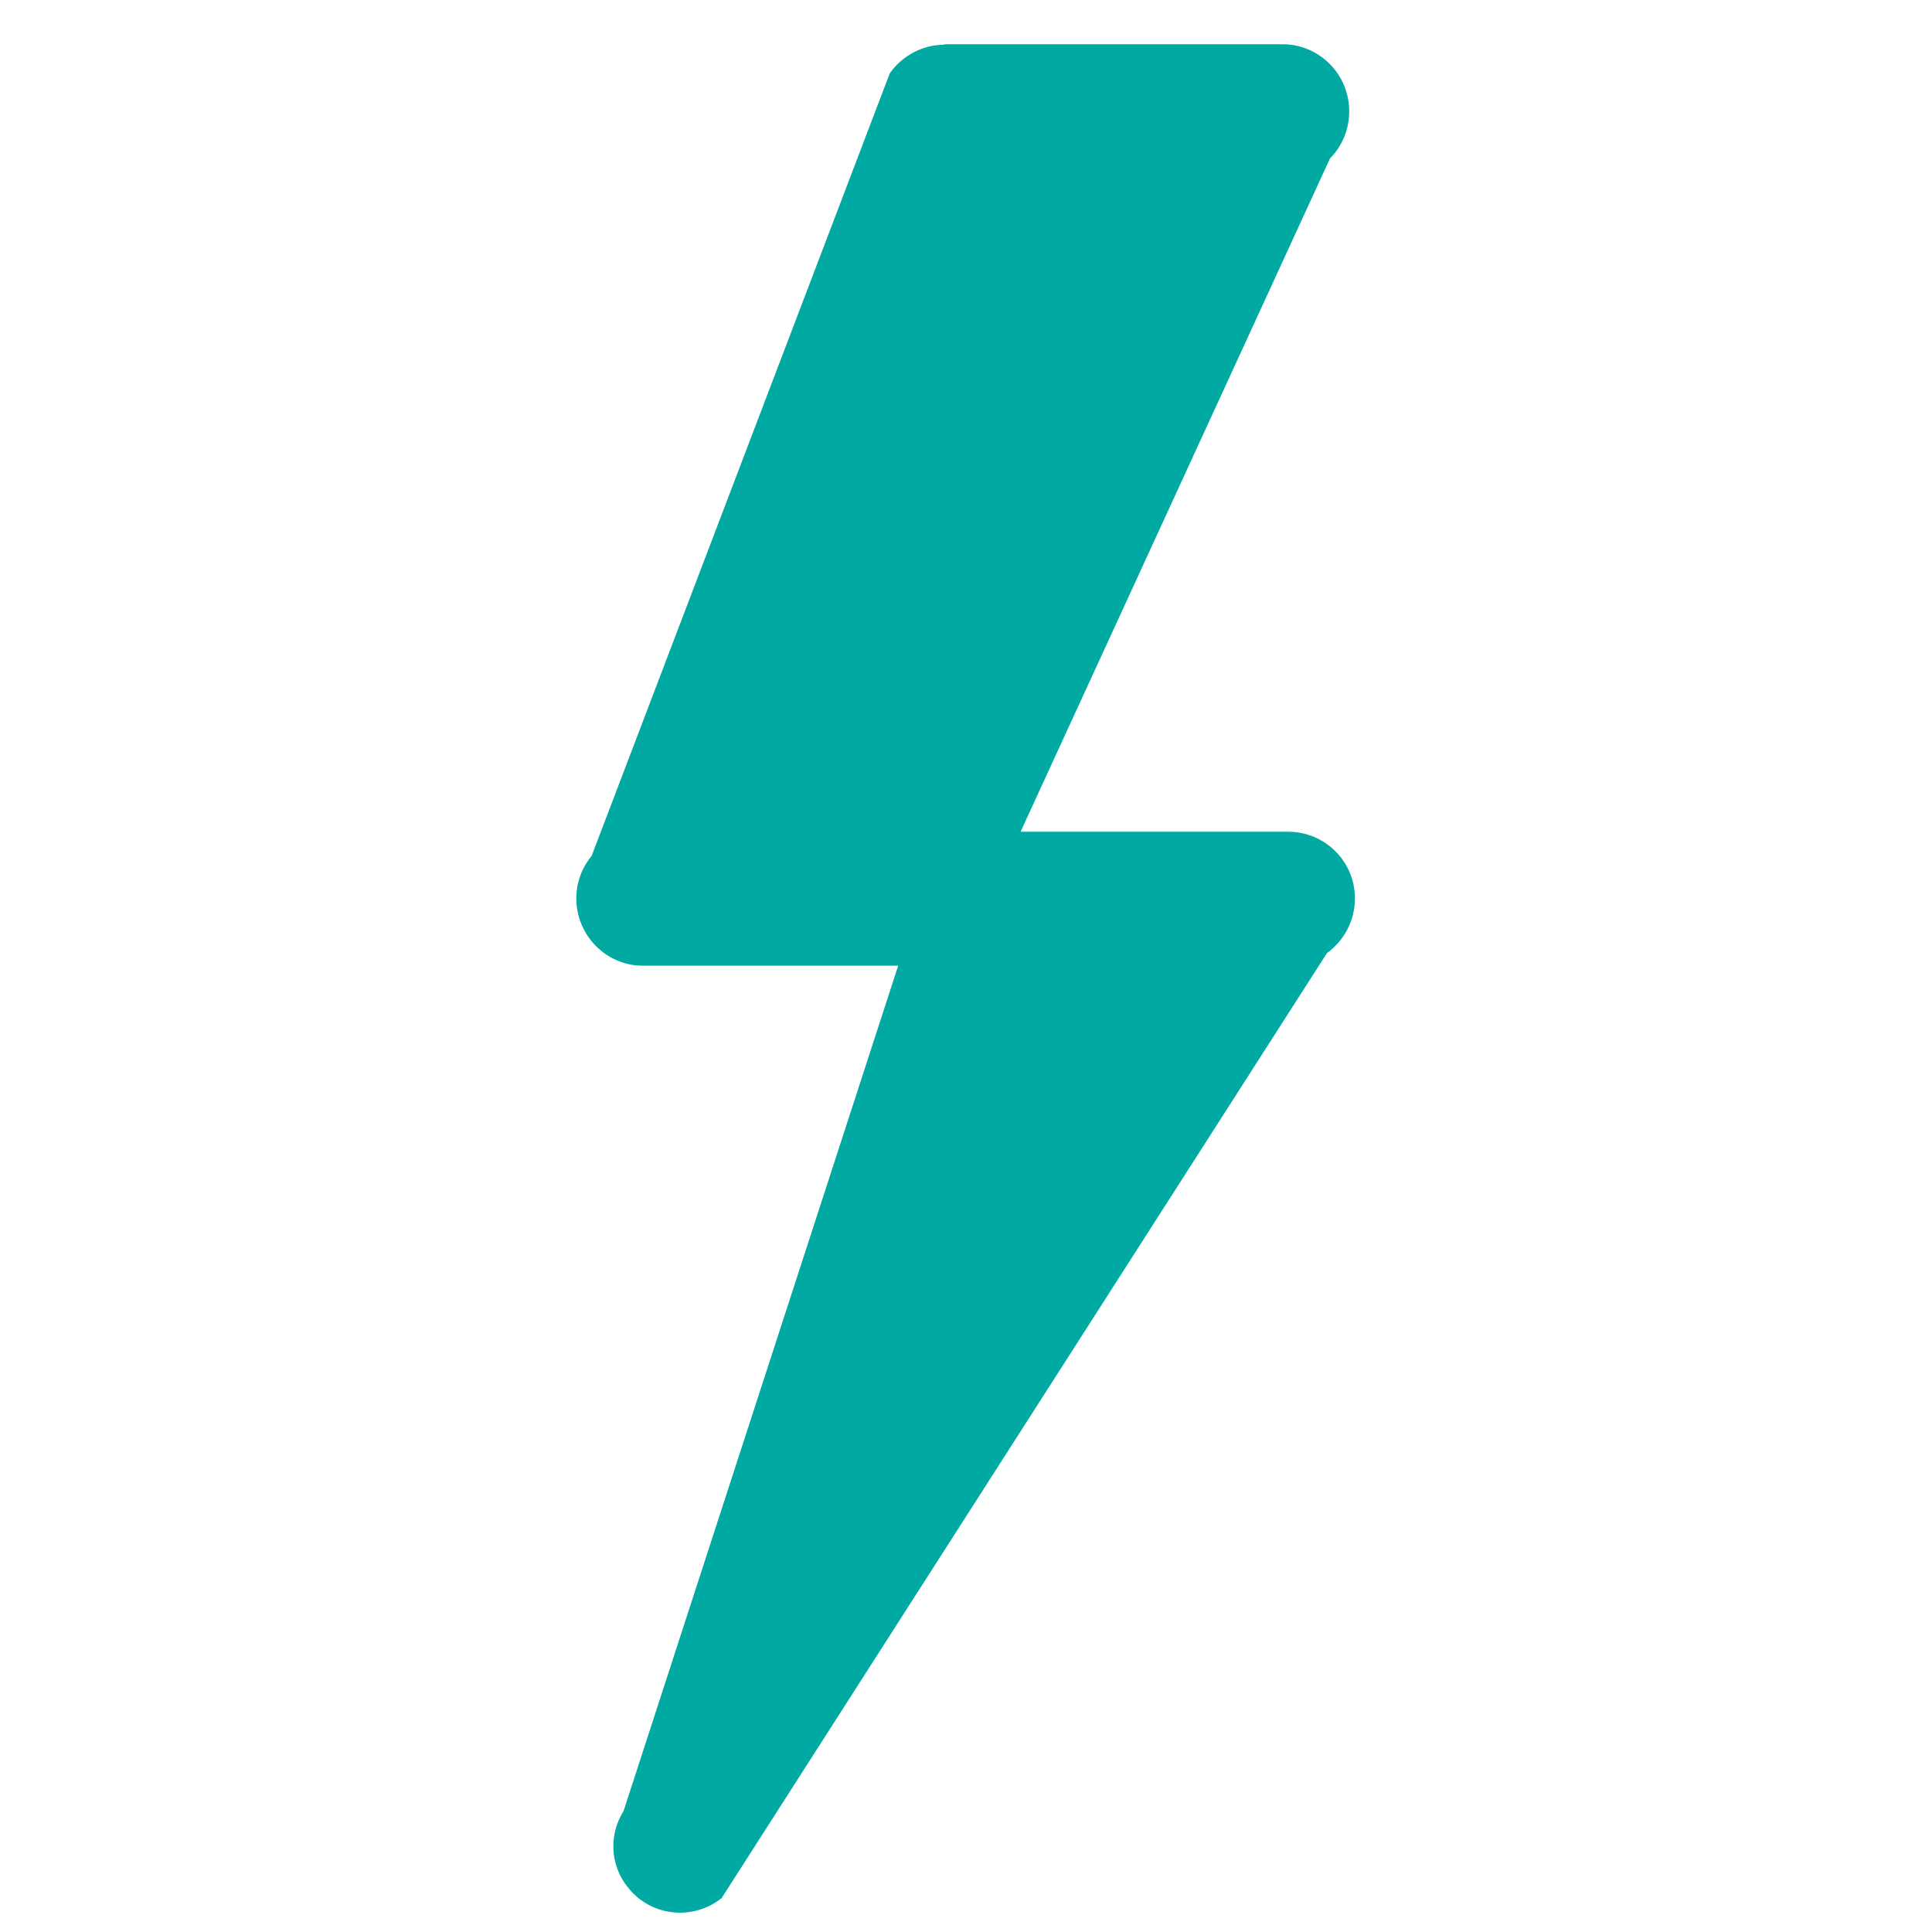 <?xml version="1.0" encoding="utf-8"?>
<!-- Generator: Adobe Illustrator 23.0.6, SVG Export Plug-In . SVG Version: 6.00 Build 0)  -->
<svg version="1.1" id="Layer_1" xmlns="http://www.w3.org/2000/svg" xmlns:xlink="http://www.w3.org/1999/xlink" x="0px" y="0px"
	 viewBox="0 0 200 200" style="enable-background:new 0 0 200 200;" xml:space="preserve">
<style type="text/css">
	.st0{fill:#00A9A1;}
</style>
<path class="st0" d="M105.65,86.1h27.68c3.85,0,6.93,3.09,6.93,6.89c0,2.35-1.14,4.4-2.9,5.68L74.7,196.49
	c-2.99,2.38-7.34,1.9-9.7-1.11c-1.89-2.33-1.96-5.51-0.45-7.9l28.43-87.51H66.56c-3.81,0-6.9-3.13-6.9-6.98
	c0-1.64,0.59-3.19,1.58-4.37L92.11,7.59c1.33-1.89,3.47-2.96,5.64-2.96V4.58h35.01c3.81,0,6.91,3.1,6.91,6.94
	c0,1.89-0.75,3.63-1.99,4.88L105.65,86.1L105.65,86.1z"/>
</svg>
